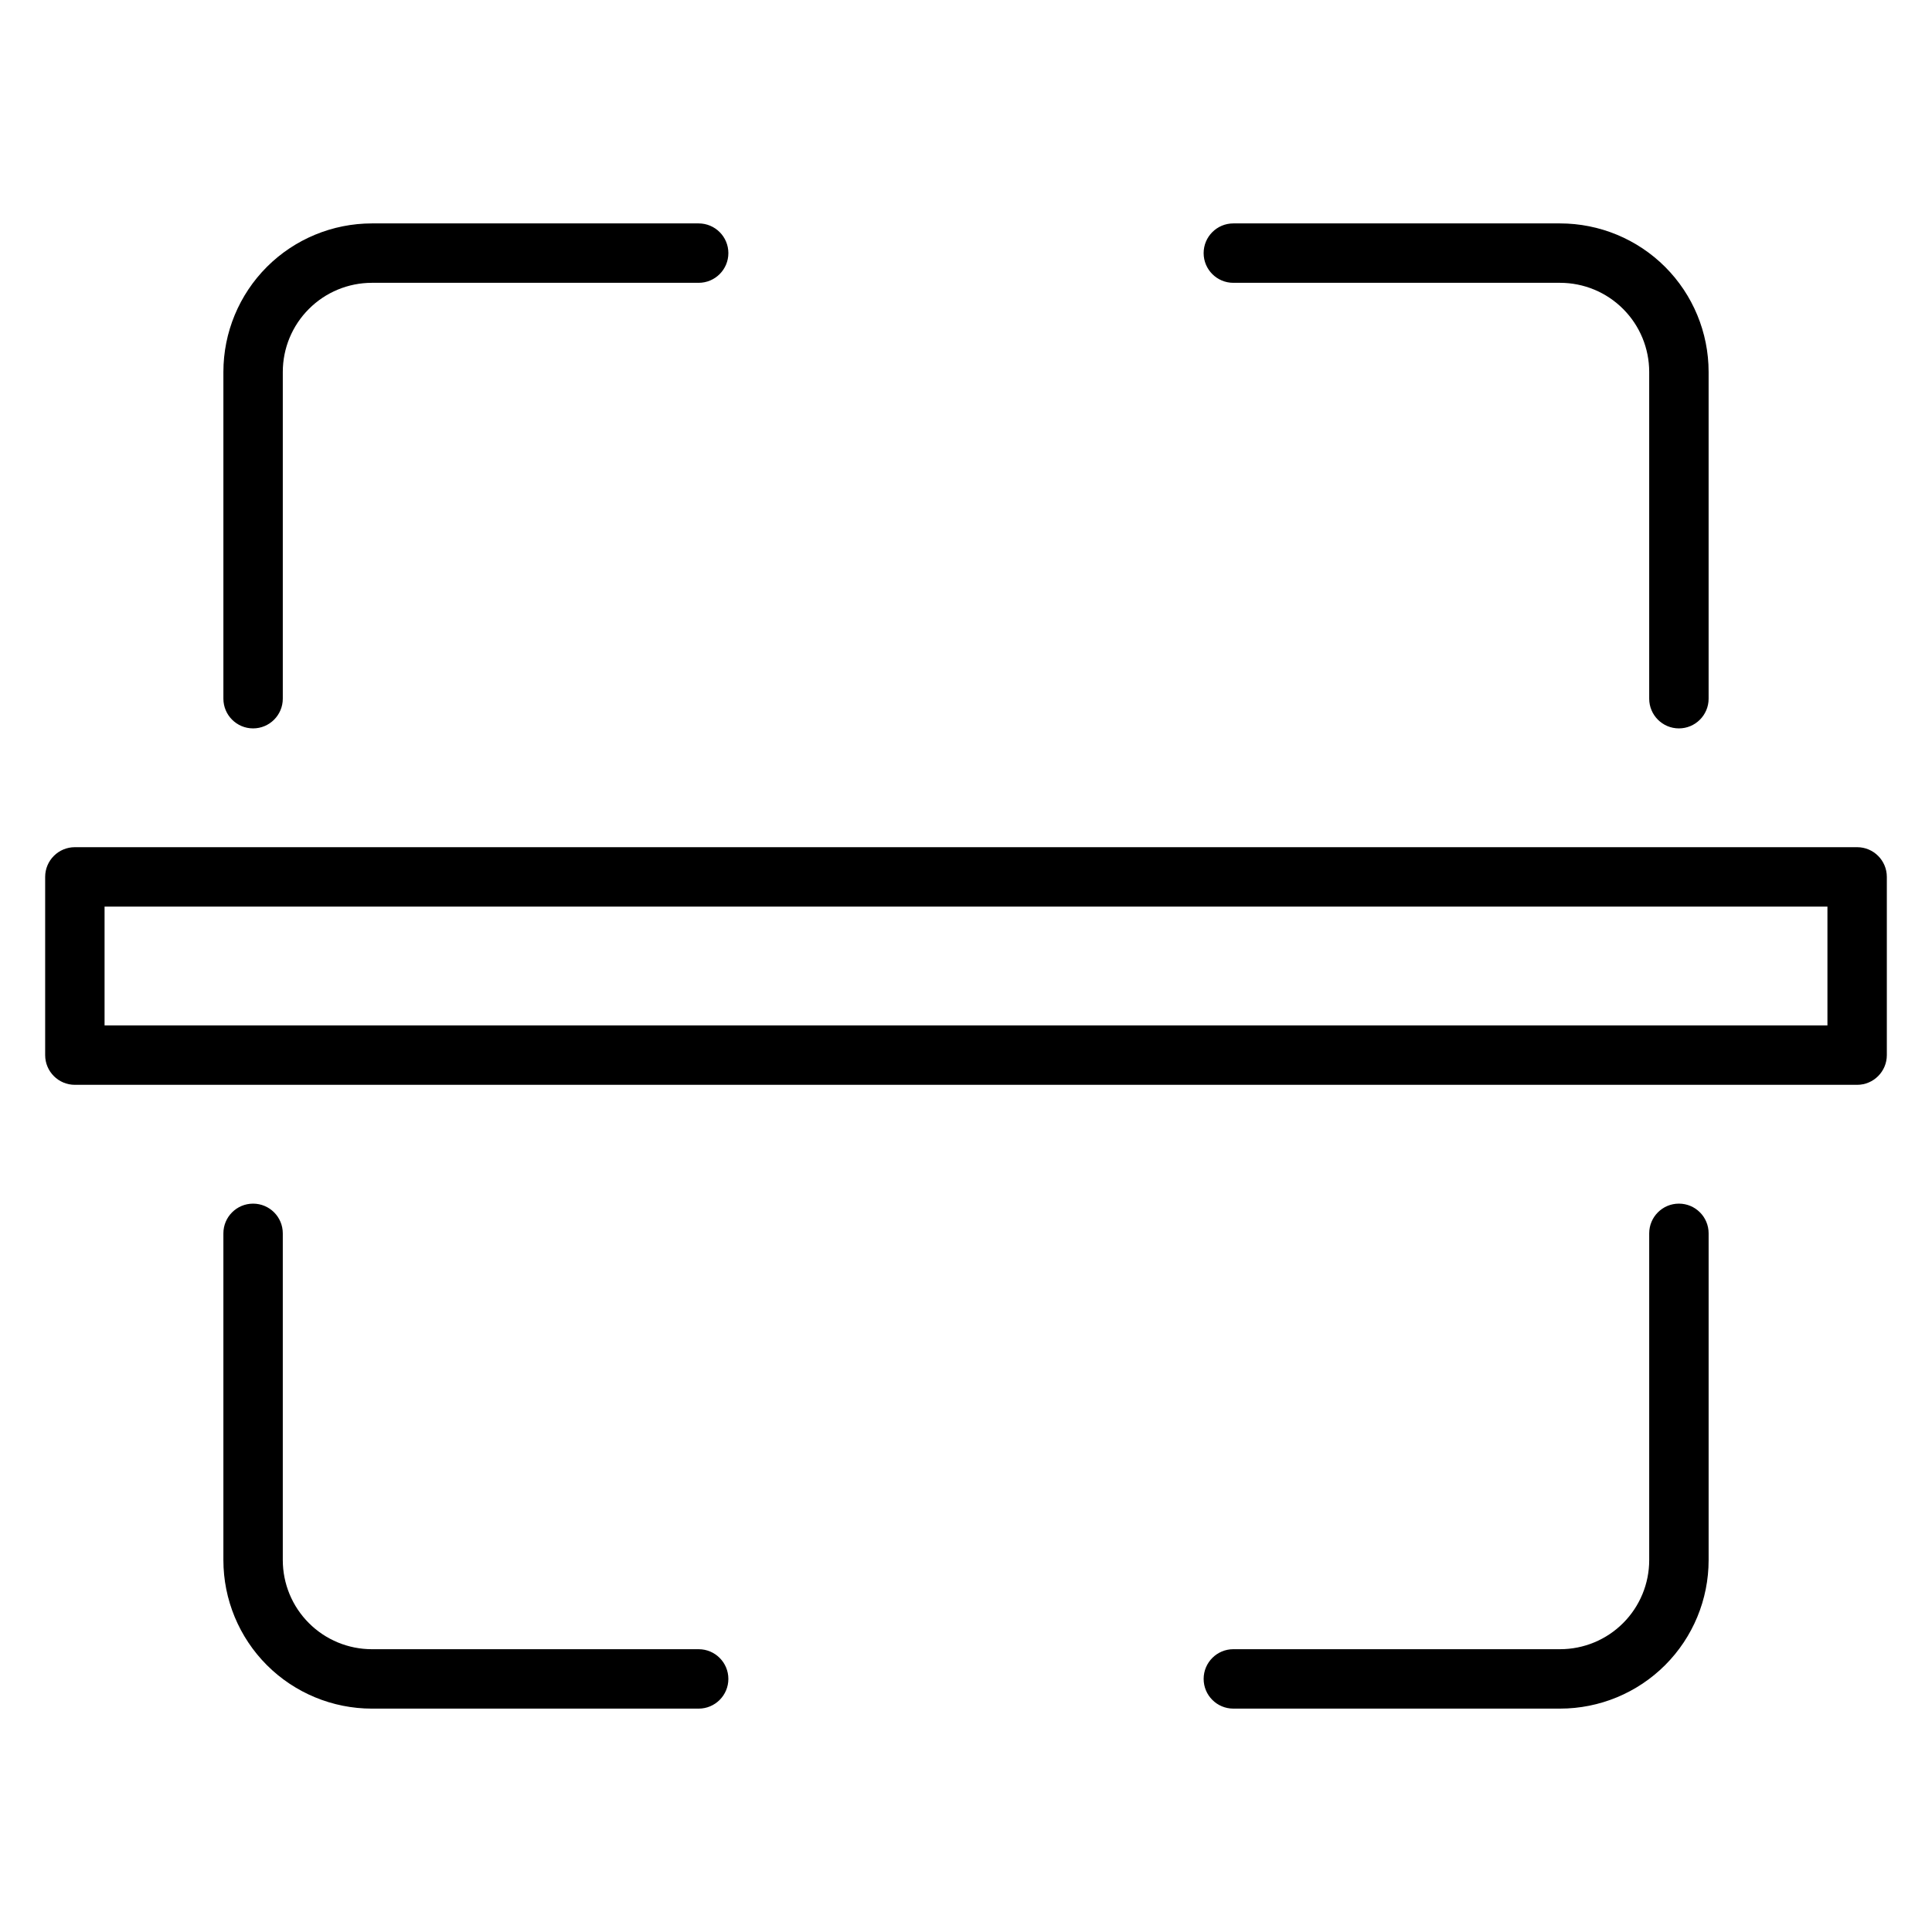 <?xml version="1.0" encoding="UTF-8"?>
<!-- Uploaded to: SVG Repo, www.svgrepo.com, Generator: SVG Repo Mixer Tools -->
<svg fill="#000000" width="800px" height="800px" version="1.1" viewBox="144 144 512 512" xmlns="http://www.w3.org/2000/svg">
 <path d="m470.85 596.8h86.59c10.441 0 20.453-4.148 27.836-11.527 7.379-7.383 11.527-17.395 11.527-27.836v-86.59c0-4.348-3.527-7.871-7.875-7.871-4.344 0-7.871 3.523-7.871 7.871v86.59c0 6.269-2.488 12.273-6.918 16.699-4.426 4.43-10.43 6.918-16.699 6.918h-86.59c-4.348 0-7.871 3.527-7.871 7.871 0 4.348 3.523 7.875 7.871 7.875zm-267.65-125.95v86.59c0 10.441 4.148 20.453 11.523 27.836 7.383 7.379 17.398 11.527 27.836 11.527h86.59c4.348 0 7.875-3.527 7.875-7.875 0-4.344-3.527-7.871-7.875-7.871h-86.59c-6.266 0-12.273-2.488-16.695-6.918-4.434-4.426-6.922-10.43-6.922-16.699v-86.59c0-4.348-3.527-7.871-7.871-7.871-4.348 0-7.871 3.523-7.871 7.871zm440.83-94.465c0-4.348-3.527-7.871-7.871-7.871h-472.32c-4.344 0-7.871 3.523-7.871 7.871v47.23c0 4.348 3.527 7.875 7.871 7.875h472.32c4.344 0 7.871-3.527 7.871-7.875zm-472.32 7.871v31.488h456.58v-31.488zm157.44-181.05h-86.59c-10.438 0-20.453 4.148-27.836 11.523-7.375 7.383-11.523 17.398-11.523 27.836v86.59c0 4.348 3.523 7.875 7.871 7.875 4.344 0 7.871-3.527 7.871-7.875v-86.59c0-6.266 2.488-12.273 6.922-16.695 4.422-4.434 10.43-6.922 16.695-6.922h86.59c4.348 0 7.875-3.527 7.875-7.871 0-4.348-3.527-7.871-7.875-7.871zm267.65 125.95v-86.59c0-10.438-4.148-20.453-11.527-27.836-7.383-7.375-17.395-11.523-27.836-11.523h-86.59c-4.348 0-7.871 3.523-7.871 7.871 0 4.344 3.523 7.871 7.871 7.871h86.59c6.269 0 12.273 2.488 16.699 6.922 4.43 4.422 6.918 10.43 6.918 16.695v86.59c0 4.348 3.527 7.875 7.871 7.875 4.348 0 7.875-3.527 7.875-7.875z" fill-rule="evenodd"/>
</svg>
